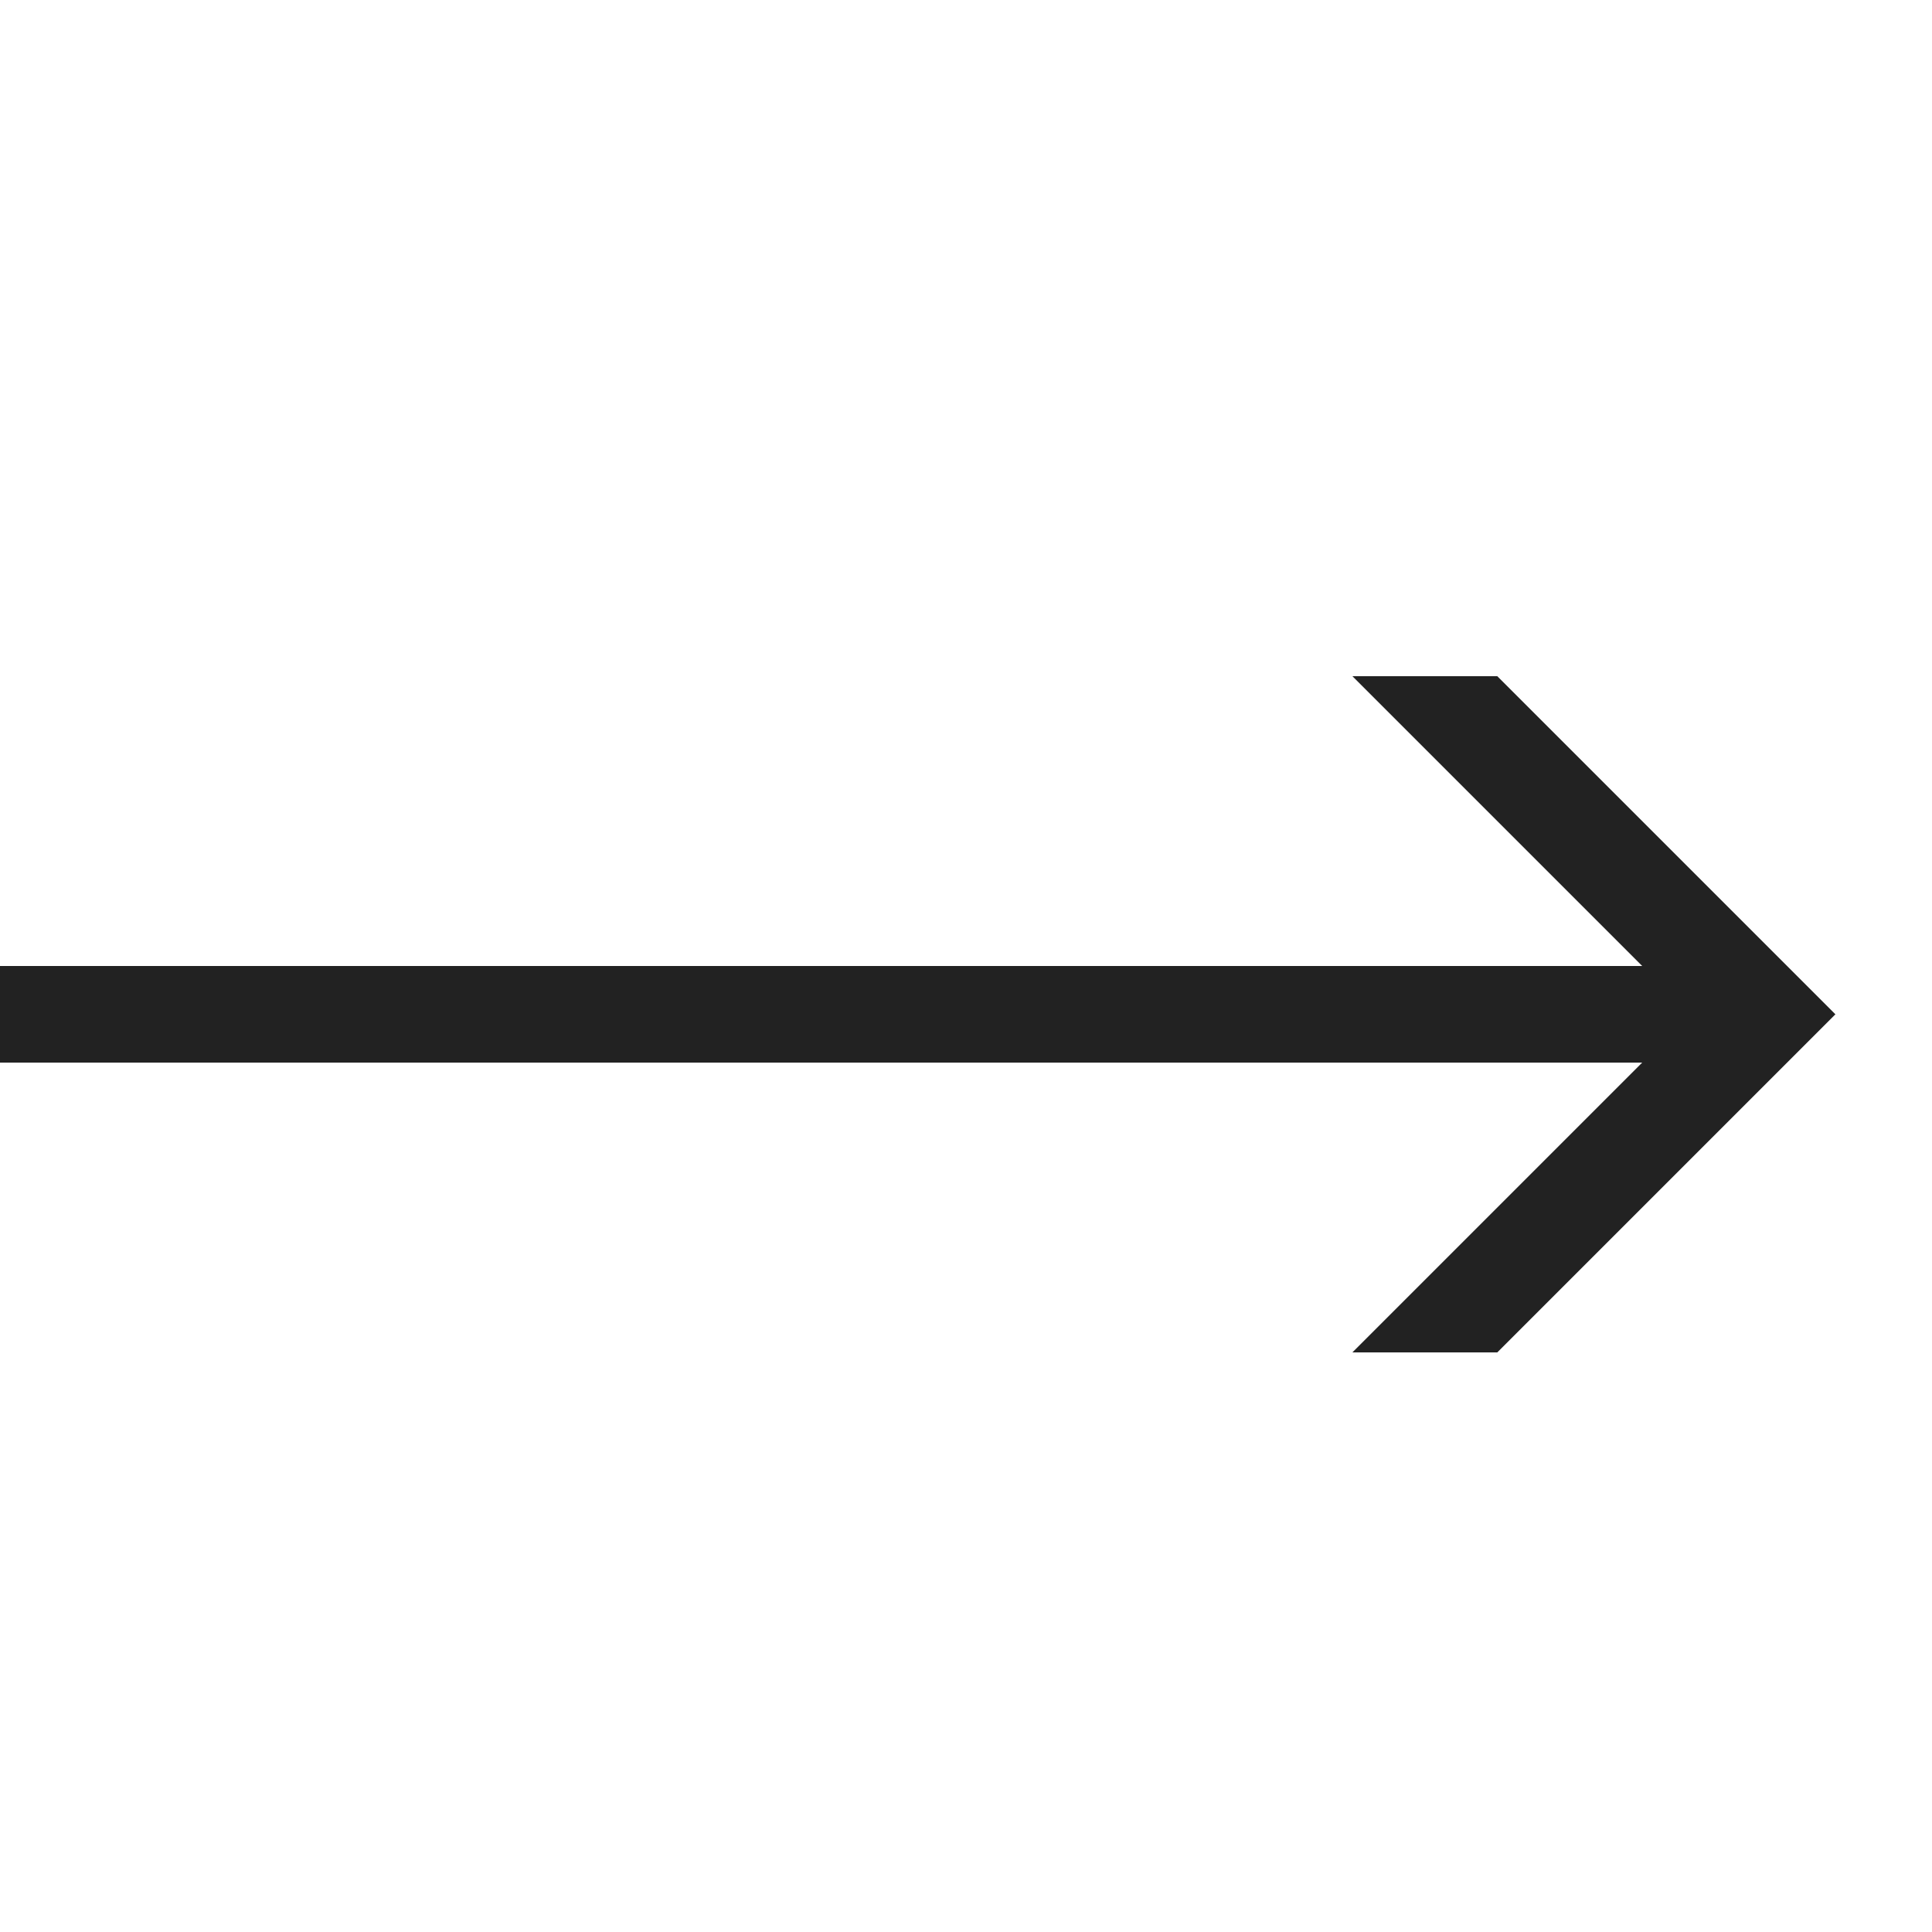<?xml version="1.0" encoding="UTF-8"?> <svg xmlns="http://www.w3.org/2000/svg" width="800px" height="800px" viewBox="0 0 20 20" version="1.1"><g id="layer1"><path d="M 14 7 L 17 10 L 0 10 L 0 11 L 17 11 L 14 14 L 15.5 14 L 19 10.5 L 15.5 7 L 14 7 z " style="fill:#222222; fill-opacity:1; stroke:none; stroke-width:0px;"></path></g></svg> 